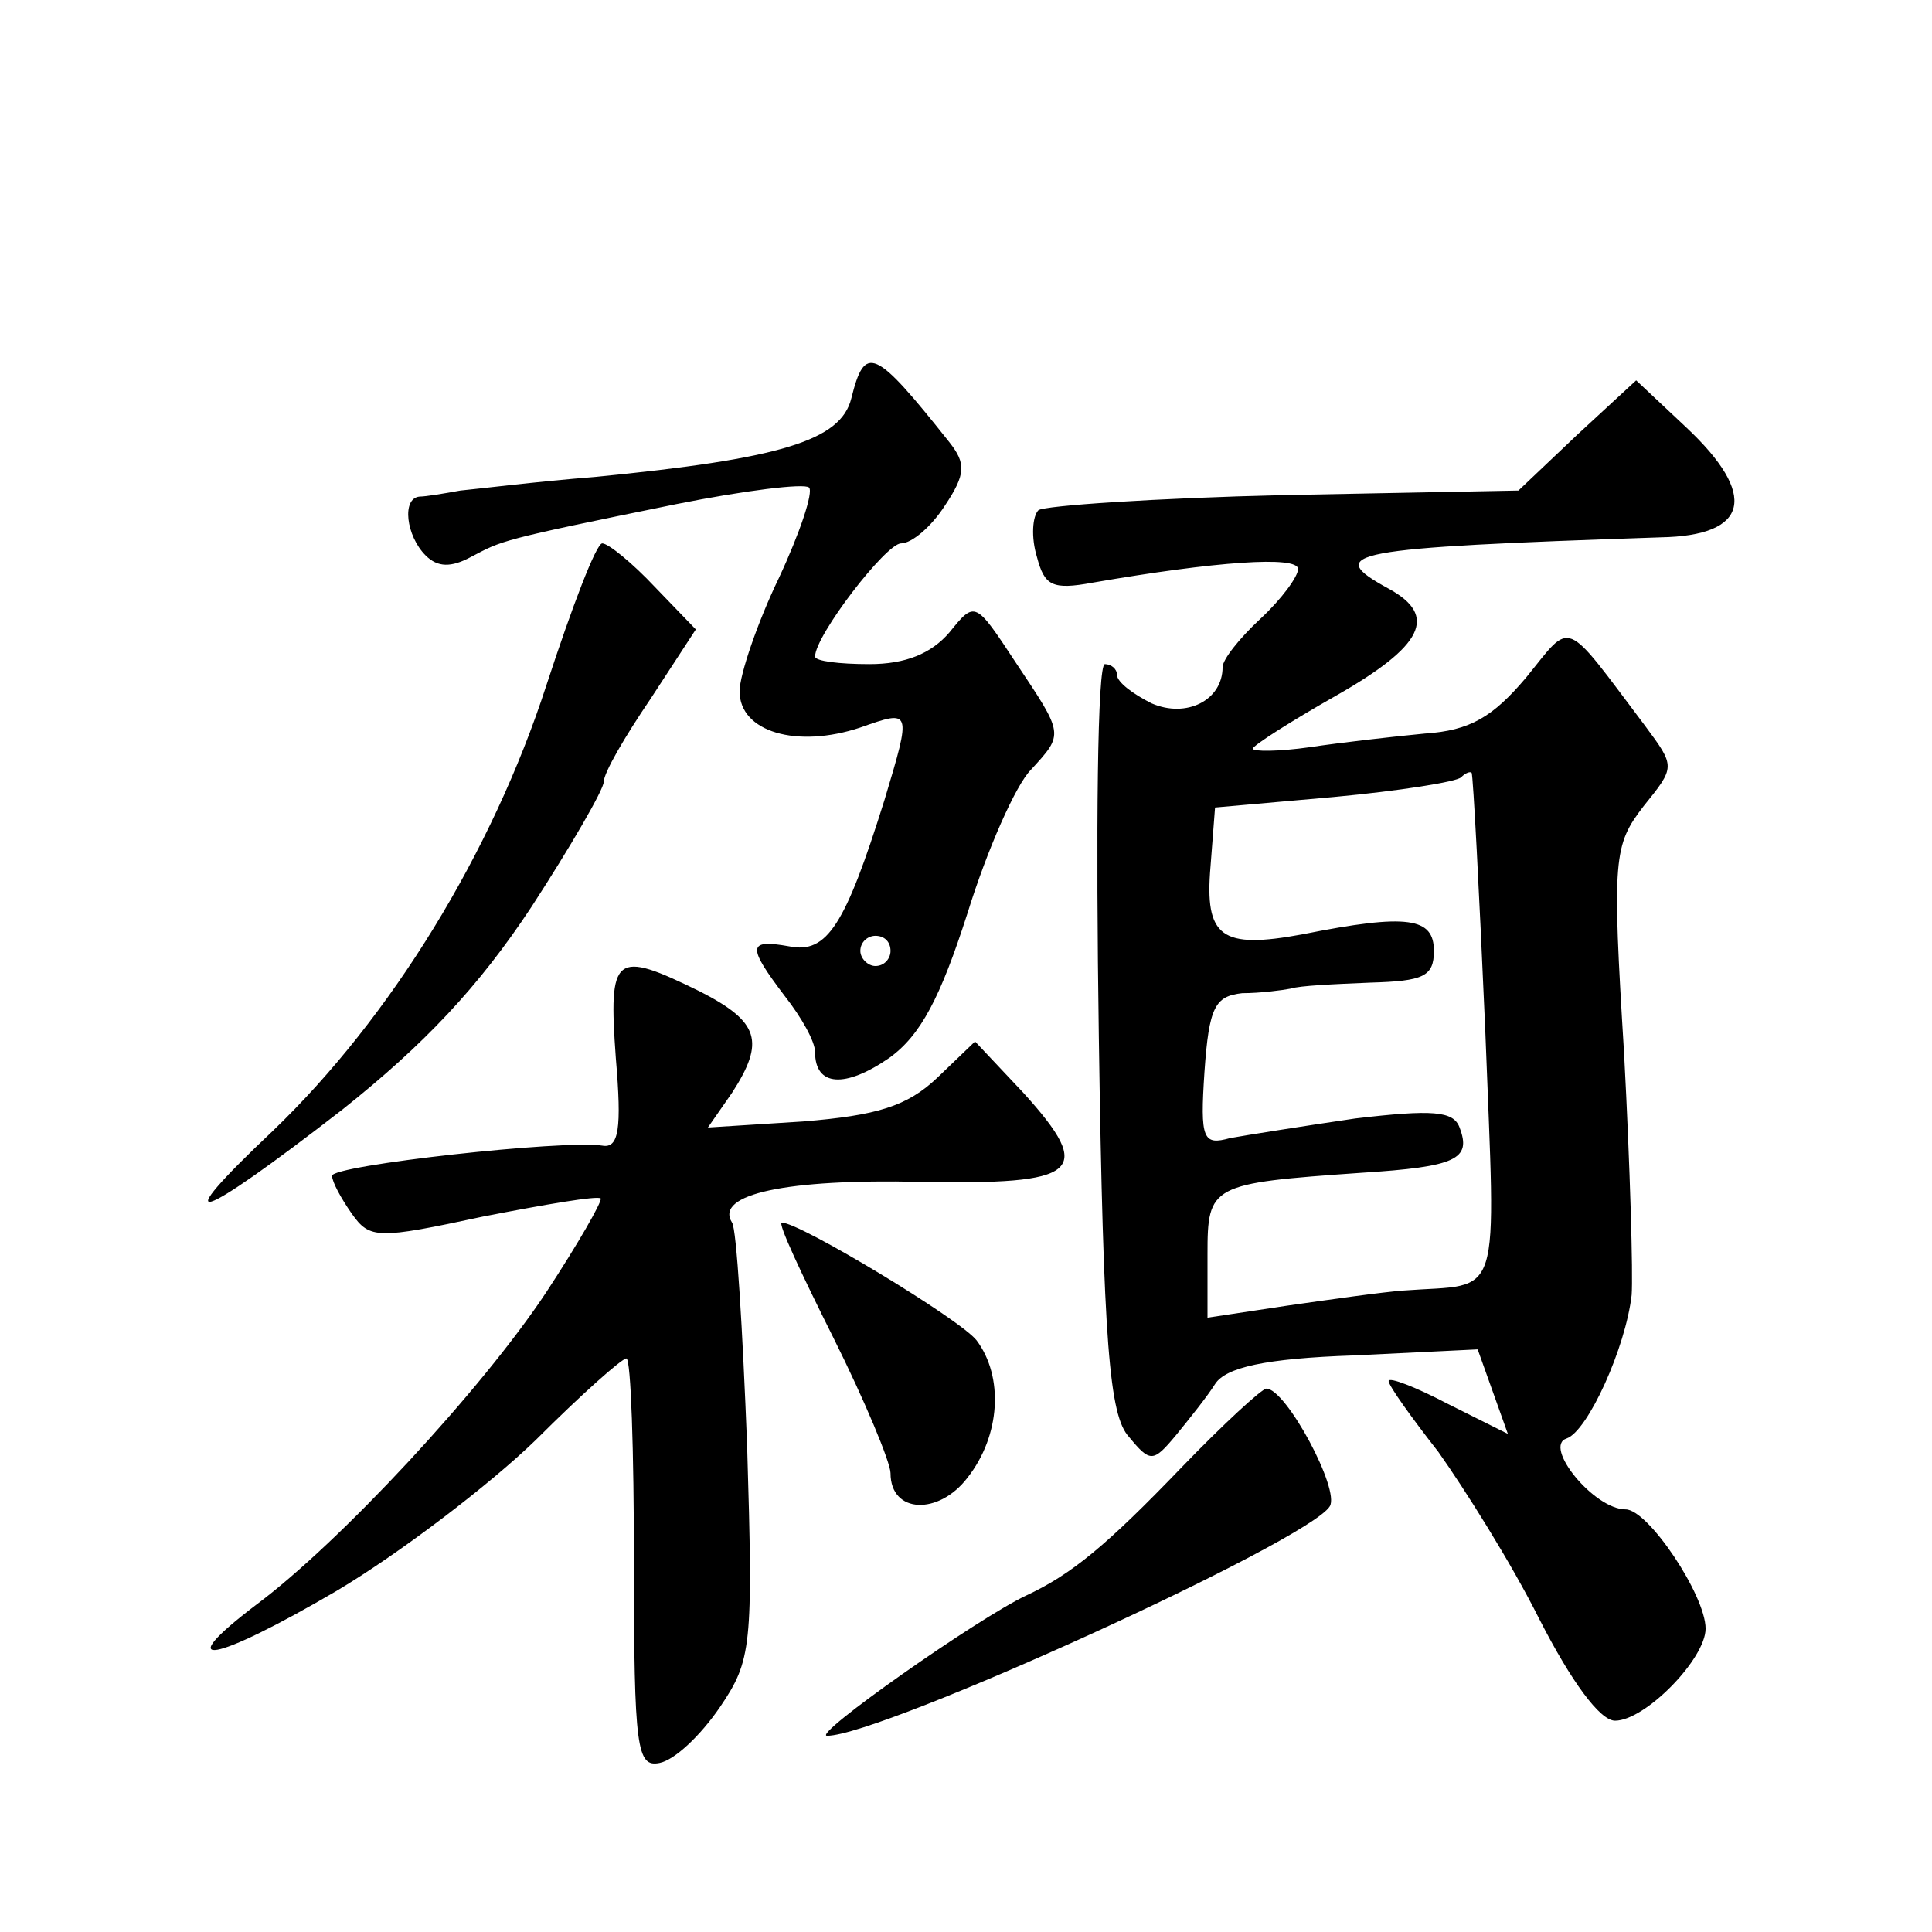 <?xml version="1.0" standalone="no"?>
<!DOCTYPE svg PUBLIC "-//W3C//DTD SVG 20010904//EN"
 "http://www.w3.org/TR/2001/REC-SVG-20010904/DTD/svg10.dtd">
<svg version="1.0" xmlns="http://www.w3.org/2000/svg"
 width="128pt" height="128pt" viewBox="0 0 128 128"
 preserveAspectRatio="xMidYMid meet">
<g transform="translate(0,128) scale(0.1,-0.1)"
fill="#0" stroke="none">
<path d="M564 1016 c-7 -28 -47 -40 -170 -52 -38 -3 -78 -8 -89 -9 -11 -2 -23 -4
-27 -4 -12 -1 -9 -26 4 -39 8 -8 17 -8 30 -1 21 11 18 11 136 35 45 9 85 14 88
11 3 -3 -6 -30 -20 -60 -14 -29 -26 -64 -26 -75 0 -27 38 -38 80 -24 34 12 34 12
16 -48 -26 -83 -38 -102 -63 -97 -28 5 -28 0 -3 -33 11 -14 20 -30 20 -37 0 -23
20 -24 49 -4 21 15 34 40 52 96 13 42 32 85 42 95 22 24 22 23 -10 71 -27 41 -27
41 -44 20 -12 -14 -29 -21 -53 -21 -20 0 -36 2 -36 5 0 14 47 75 57 75 7 0 20 11
29 25 14 21 14 28 3 42 -50 63 -56 65 -65 29z m26 -366 c0 -5 -4 -10 -10 -10 -5
0 -10 5 -10 10 0 6 5 10 10 10 6 0 10 -4 10 -10z M1045 992 l-39 -37 -155 -3 c-86
-2 -159 -7 -163 -10 -4 -4 -5 -18 -1 -31 5 -19 10 -22 37 -17 81 14 136 18 136
9 0 -5 -11 -20 -25 -33 -14 -13 -25 -27 -25 -32 0 -22 -24 -34 -47 -24 -12 6 -23
14 -23 19 0 4 -4 7 -8 7 -5 0 -6 -111 -4 -247 3 -204 7 -251 20 -265 14 -17 16
-17 31 1 9 11 21 26 26 34 7 11 33 17 92 19 l82 4 10 -28 10 -28 -40 20 c-21 11
-39 18 -39 15 0 -3 15 -24 33 -47 17 -24 48 -73 67 -111 21 -41 40 -67 50 -67 20
0 60 41 60 61 0 22 -38 79 -53 79 -21 0 -55 42 -39 47 14 5 39 60 43 95 1 13 -1
85 -5 160 -8 130 -7 138 13 164 21 26 21 26 1 53 -55 73 -48 70 -79 32 -22 -26
-37 -35 -67 -37 -21 -2 -56 -6 -76 -9 -21 -3 -38 -3 -38 -1 0 2 25 18 55 35 58
33 68 53 35 71 -44 24 -27 27 180 34 59 1 65 28 17 73 l-33 31 -39 -36z m-61 -394
c7 -185 12 -168 -54 -173 -14 -1 -49 -6 -77 -10 l-53 -8 0 42 c0 46 2 47 102 54
63 4 73 9 65 30 -4 11 -18 12 -69 6 -34 -5 -72 -11 -83 -13 -18 -5 -20 -1 -17 44
3 43 7 50 25 52 12 0 27 2 32 3 6 2 29 3 53 4 35 1 42 4 42 21 0 22 -17 25 -87
11 -54 -10 -65 -2 -61 45 l3 39 79 7 c43 4 81 10 84 13 3 3 6 4 7 3 1 -2 5 -78
9 -170z M362 826 c-36 -111 -103 -220 -181 -295 -72 -68 -52 -62 46 14 54 43 90
81 125 134 26 40 48 78 48 83 0 6 14 30 31 55 l30 46 -27 28 c-15 16 -31 29 -35
29 -4 0 -20 -42 -37 -94z M408 579 c4 -47 2 -60 -9 -58 -25 4 -179 -13 -179 -20
0 -4 6 -15 13 -25 12 -17 17 -17 87 -2 41 8 76 14 78 12 1 -2 -15 -30 -36 -62 -43
-65 -137 -166 -192 -207 -58 -44 -29 -39 53 9 42 25 101 70 132 100 30 30 57 54
60 54 3 0 5 -61 5 -136 0 -123 2 -135 17 -132 10 2 27 18 40 37 21 31 22 40 18
173 -3 77 -7 144 -10 148 -12 19 37 29 124 27 106 -2 117 6 69 59 l-32 34 -25 -24
c-20 -19 -40 -25 -89 -29 l-63 -4 16 23 c22 34 18 47 -21 67 -57 28 -61 25 -56
-44z M552 394 c21 -42 38 -83 38 -90 0 -27 32 -28 51 -3 22 28 24 67 6 91 -11 14
-117 78 -129 78 -3 0 13 -34 34 -76z M783 308 c-50 -52 -73 -71 -103 -85 -32 -15
-143 -93 -132 -93 36 0 319 129 333 152 7 11 -29 78 -42 78 -3 0 -29 -24 -56 -52z"/>
</g>
</svg>
